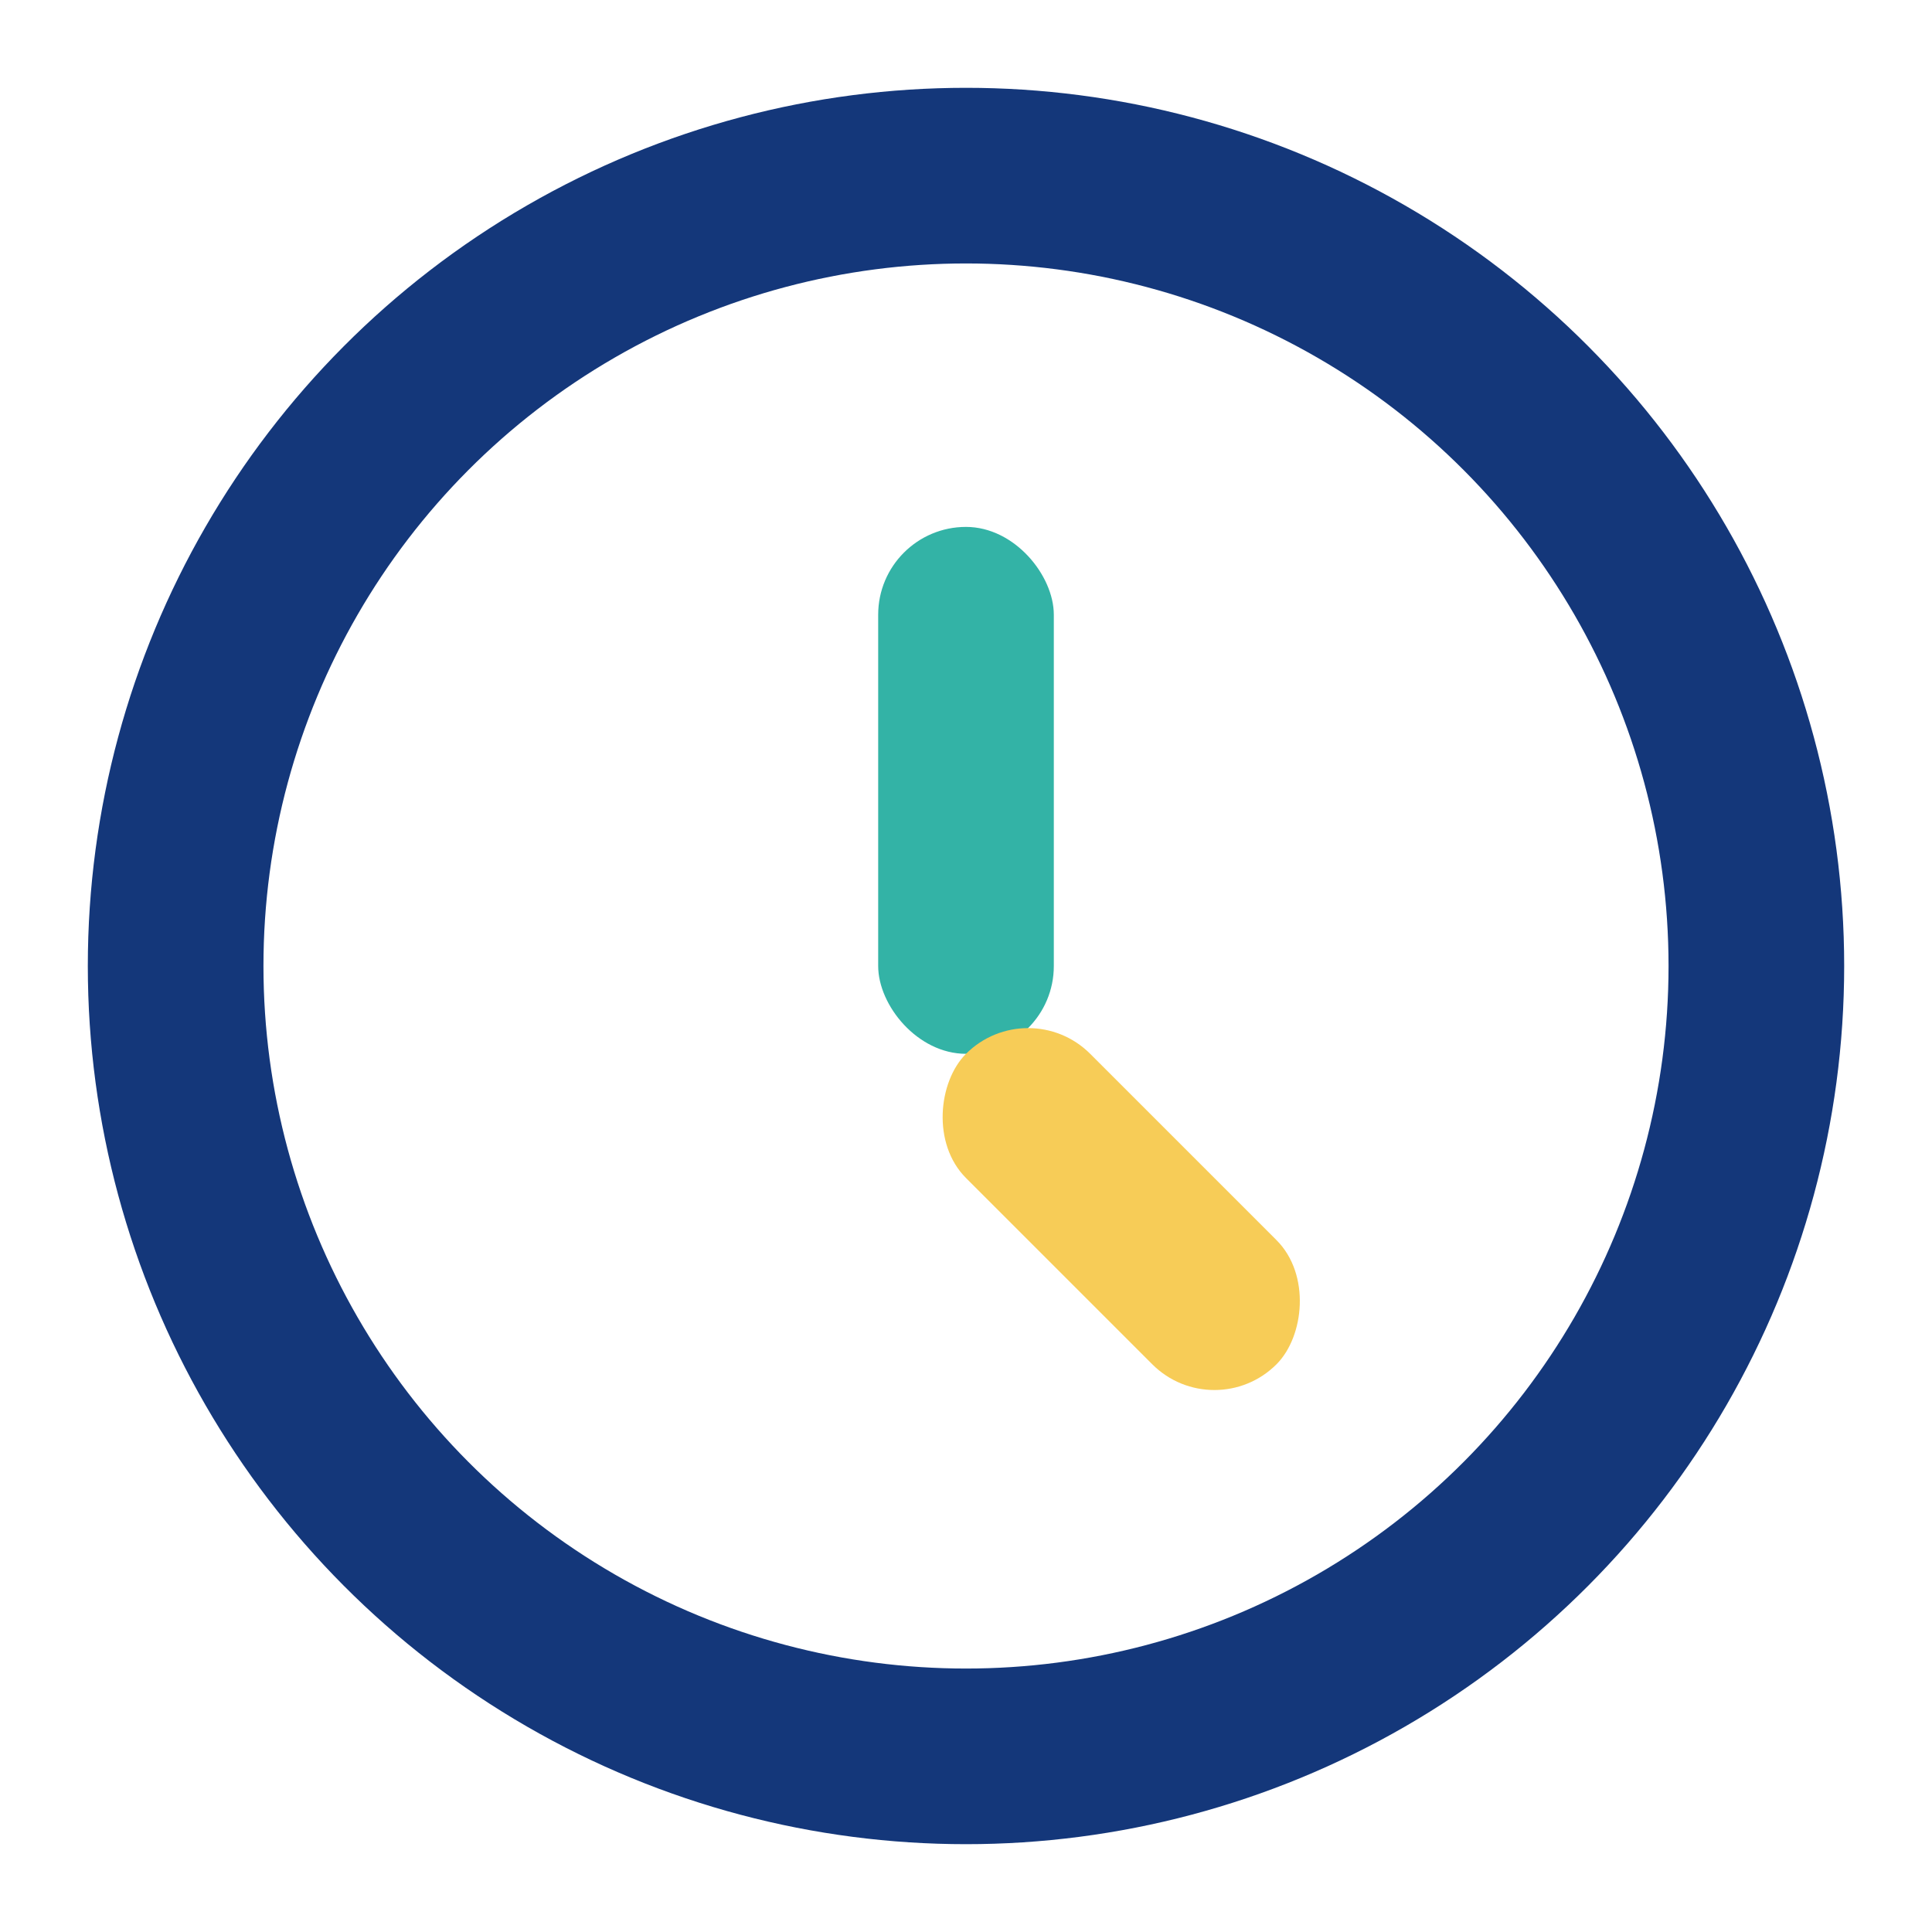 <?xml version="1.0" encoding="UTF-8"?>
<svg xmlns="http://www.w3.org/2000/svg" width="22" height="22" viewBox="0 0 22 22"><circle cx="11" cy="11" r="9" fill="none" stroke="#14377A" stroke-width="2"/><rect x="10" y="6" width="2" height="6" rx="1" fill="#33B3A6"/><rect x="11" y="11" width="5" height="2" rx="1" fill="#F7CC57" transform="rotate(45 11 12)"/></svg>